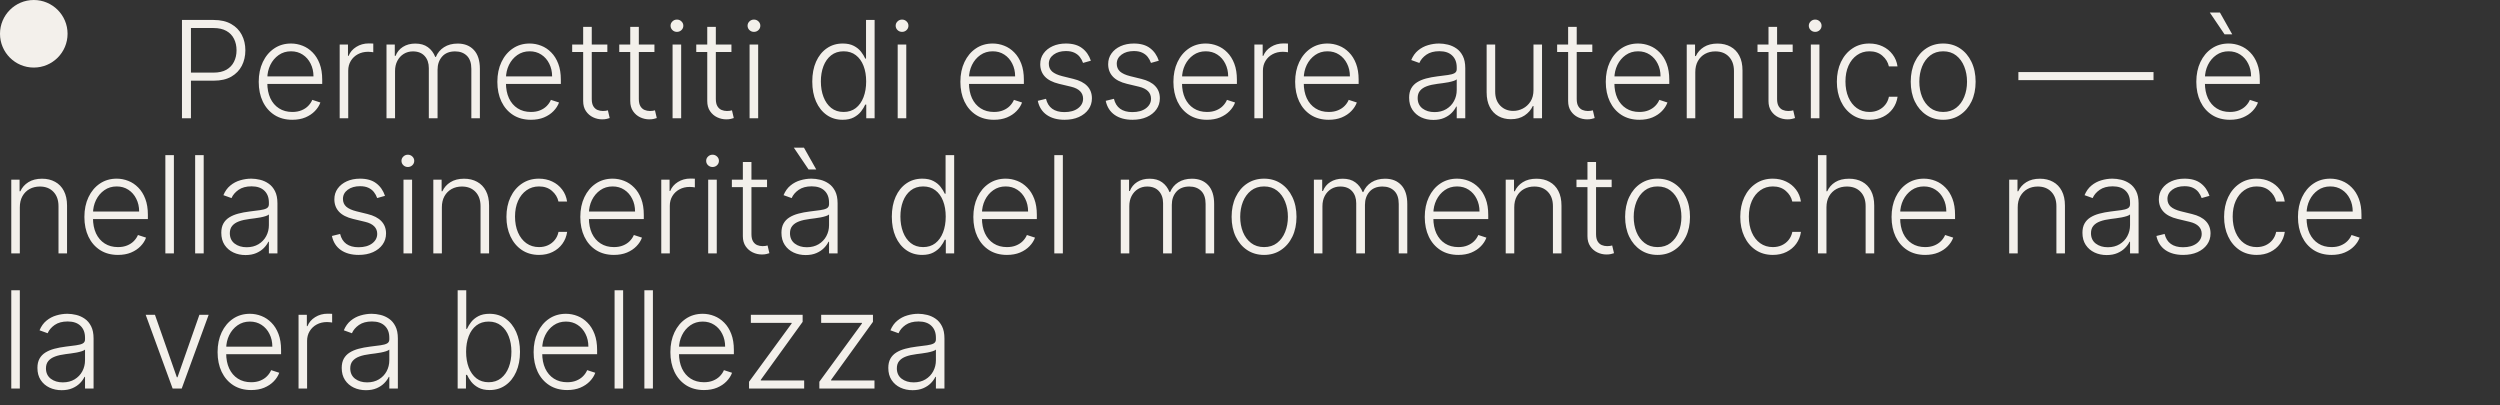 <?xml version="1.0" encoding="UTF-8"?> <svg xmlns="http://www.w3.org/2000/svg" width="296" height="48" viewBox="0 0 296 48" fill="none"><rect x="0" y="0" width="296" height="48" fill="#333333" stroke="none"/><path d="M21.546 14V2.364H25.301C26.127 2.364 26.816 2.523 27.369 2.841C27.926 3.155 28.345 3.583 28.625 4.125C28.909 4.667 29.051 5.277 29.051 5.955C29.051 6.633 28.911 7.244 28.631 7.79C28.35 8.331 27.934 8.761 27.381 9.08C26.828 9.394 26.14 9.551 25.318 9.551H22.364V8.597H25.29C25.9 8.597 26.405 8.483 26.807 8.256C27.208 8.025 27.508 7.71 27.704 7.312C27.905 6.915 28.006 6.462 28.006 5.955C28.006 5.447 27.905 4.994 27.704 4.597C27.508 4.199 27.206 3.886 26.801 3.659C26.4 3.432 25.89 3.318 25.273 3.318H22.608V14H21.546ZM34.61 14.182C33.795 14.182 33.091 13.992 32.496 13.614C31.902 13.231 31.441 12.703 31.116 12.028C30.794 11.35 30.633 10.57 30.633 9.688C30.633 8.809 30.794 8.028 31.116 7.347C31.441 6.661 31.89 6.125 32.462 5.739C33.038 5.348 33.703 5.153 34.456 5.153C34.93 5.153 35.386 5.241 35.826 5.415C36.265 5.585 36.659 5.848 37.008 6.205C37.36 6.557 37.638 7.002 37.843 7.54C38.047 8.074 38.15 8.706 38.15 9.438V9.938H31.331V9.045H37.116C37.116 8.485 37.002 7.981 36.775 7.534C36.551 7.083 36.239 6.727 35.837 6.466C35.439 6.205 34.979 6.074 34.456 6.074C33.903 6.074 33.417 6.222 32.996 6.517C32.576 6.812 32.246 7.203 32.008 7.688C31.773 8.172 31.653 8.703 31.65 9.278V9.812C31.65 10.506 31.769 11.112 32.008 11.631C32.25 12.146 32.593 12.546 33.036 12.829C33.479 13.114 34.004 13.256 34.61 13.256C35.023 13.256 35.385 13.191 35.695 13.062C36.01 12.934 36.273 12.761 36.485 12.546C36.701 12.326 36.864 12.085 36.974 11.824L37.934 12.136C37.801 12.504 37.583 12.843 37.28 13.153C36.981 13.464 36.606 13.714 36.155 13.903C35.708 14.089 35.193 14.182 34.61 14.182ZM40.218 14V5.273H41.201V6.614H41.275C41.449 6.174 41.752 5.82 42.184 5.551C42.62 5.278 43.112 5.142 43.661 5.142C43.745 5.142 43.838 5.144 43.94 5.148C44.042 5.152 44.127 5.155 44.196 5.159V6.188C44.15 6.18 44.071 6.169 43.957 6.153C43.843 6.138 43.72 6.131 43.588 6.131C43.133 6.131 42.728 6.227 42.372 6.42C42.02 6.61 41.741 6.873 41.536 7.21C41.332 7.547 41.23 7.932 41.23 8.364V14H40.218ZM45.761 14V5.273H46.744V6.614H46.835C47.01 6.163 47.299 5.809 47.705 5.551C48.114 5.29 48.604 5.159 49.176 5.159C49.779 5.159 50.273 5.301 50.659 5.585C51.049 5.866 51.341 6.252 51.534 6.744H51.608C51.805 6.259 52.125 5.875 52.568 5.591C53.015 5.303 53.557 5.159 54.193 5.159C55.004 5.159 55.644 5.415 56.114 5.926C56.583 6.434 56.818 7.176 56.818 8.153V14H55.807V8.153C55.807 7.464 55.631 6.947 55.279 6.602C54.926 6.258 54.462 6.085 53.886 6.085C53.22 6.085 52.707 6.29 52.347 6.699C51.987 7.108 51.807 7.627 51.807 8.256V14H50.773V8.062C50.773 7.472 50.608 6.994 50.279 6.631C49.949 6.267 49.485 6.085 48.886 6.085C48.485 6.085 48.123 6.184 47.801 6.381C47.483 6.578 47.231 6.852 47.046 7.205C46.864 7.553 46.773 7.955 46.773 8.409V14H45.761ZM62.864 14.182C62.05 14.182 61.345 13.992 60.751 13.614C60.156 13.231 59.696 12.703 59.37 12.028C59.048 11.35 58.887 10.57 58.887 9.688C58.887 8.809 59.048 8.028 59.37 7.347C59.696 6.661 60.145 6.125 60.717 5.739C61.292 5.348 61.957 5.153 62.711 5.153C63.184 5.153 63.641 5.241 64.08 5.415C64.52 5.585 64.913 5.848 65.262 6.205C65.614 6.557 65.893 7.002 66.097 7.54C66.302 8.074 66.404 8.706 66.404 9.438V9.938H59.586V9.045H65.37C65.37 8.485 65.256 7.981 65.029 7.534C64.806 7.083 64.493 6.727 64.091 6.466C63.694 6.205 63.234 6.074 62.711 6.074C62.158 6.074 61.671 6.222 61.251 6.517C60.83 6.812 60.501 7.203 60.262 7.688C60.027 8.172 59.908 8.703 59.904 9.278V9.812C59.904 10.506 60.023 11.112 60.262 11.631C60.504 12.146 60.847 12.546 61.29 12.829C61.734 13.114 62.258 13.256 62.864 13.256C63.277 13.256 63.639 13.191 63.95 13.062C64.264 12.934 64.527 12.761 64.739 12.546C64.955 12.326 65.118 12.085 65.228 11.824L66.188 12.136C66.055 12.504 65.838 12.843 65.535 13.153C65.236 13.464 64.861 13.714 64.41 13.903C63.963 14.089 63.448 14.182 62.864 14.182ZM71.91 5.273V6.153H67.746V5.273H71.91ZM69.047 3.182H70.064V11.722C70.064 12.085 70.126 12.371 70.251 12.579C70.376 12.784 70.539 12.93 70.74 13.017C70.941 13.1 71.154 13.142 71.382 13.142C71.514 13.142 71.628 13.134 71.723 13.119C71.817 13.1 71.901 13.081 71.973 13.062L72.189 13.977C72.09 14.015 71.969 14.049 71.825 14.079C71.681 14.114 71.503 14.131 71.291 14.131C70.92 14.131 70.562 14.049 70.217 13.886C69.876 13.723 69.596 13.481 69.376 13.159C69.156 12.837 69.047 12.438 69.047 11.96V3.182ZM77.485 5.273V6.153H73.32V5.273H77.485ZM74.621 3.182H75.638V11.722C75.638 12.085 75.701 12.371 75.826 12.579C75.951 12.784 76.113 12.93 76.314 13.017C76.515 13.1 76.729 13.142 76.956 13.142C77.089 13.142 77.202 13.134 77.297 13.119C77.392 13.1 77.475 13.081 77.547 13.062L77.763 13.977C77.665 14.015 77.543 14.049 77.399 14.079C77.255 14.114 77.077 14.131 76.865 14.131C76.494 14.131 76.136 14.049 75.791 13.886C75.451 13.723 75.17 13.481 74.951 13.159C74.731 12.837 74.621 12.438 74.621 11.96V3.182ZM79.633 14V5.273H80.65V14H79.633ZM80.15 3.773C79.942 3.773 79.763 3.703 79.616 3.562C79.468 3.419 79.394 3.246 79.394 3.045C79.394 2.845 79.468 2.674 79.616 2.534C79.763 2.39 79.942 2.318 80.15 2.318C80.358 2.318 80.536 2.39 80.684 2.534C80.832 2.674 80.906 2.845 80.906 3.045C80.906 3.246 80.832 3.419 80.684 3.562C80.536 3.703 80.358 3.773 80.15 3.773ZM86.602 5.273V6.153H82.437V5.273H86.602ZM83.739 3.182H84.755V11.722C84.755 12.085 84.818 12.371 84.943 12.579C85.068 12.784 85.231 12.93 85.432 13.017C85.632 13.1 85.846 13.142 86.074 13.142C86.206 13.142 86.32 13.134 86.415 13.119C86.509 13.1 86.593 13.081 86.665 13.062L86.88 13.977C86.782 14.015 86.661 14.049 86.517 14.079C86.373 14.114 86.195 14.131 85.983 14.131C85.612 14.131 85.254 14.049 84.909 13.886C84.568 13.723 84.288 13.481 84.068 13.159C83.848 12.837 83.739 12.438 83.739 11.96V3.182ZM88.75 14V5.273H89.767V14H88.75ZM89.267 3.773C89.059 3.773 88.881 3.703 88.733 3.562C88.586 3.419 88.512 3.246 88.512 3.045C88.512 2.845 88.586 2.674 88.733 2.534C88.881 2.39 89.059 2.318 89.267 2.318C89.476 2.318 89.654 2.39 89.802 2.534C89.949 2.674 90.023 2.845 90.023 3.045C90.023 3.246 89.949 3.419 89.802 3.562C89.654 3.703 89.476 3.773 89.267 3.773ZM99.764 14.182C99.048 14.182 98.421 13.992 97.883 13.614C97.346 13.235 96.925 12.706 96.622 12.028C96.323 11.35 96.173 10.561 96.173 9.659C96.173 8.761 96.323 7.975 96.622 7.301C96.925 6.623 97.347 6.097 97.889 5.722C98.431 5.343 99.061 5.153 99.781 5.153C100.311 5.153 100.753 5.248 101.105 5.438C101.457 5.623 101.74 5.854 101.952 6.131C102.164 6.407 102.329 6.676 102.446 6.938H102.537V2.364H103.554V14H102.565V12.381H102.446C102.329 12.646 102.162 12.919 101.946 13.199C101.73 13.475 101.444 13.708 101.088 13.898C100.736 14.087 100.294 14.182 99.764 14.182ZM99.883 13.256C100.448 13.256 100.929 13.102 101.327 12.796C101.724 12.485 102.027 12.059 102.236 11.517C102.448 10.972 102.554 10.347 102.554 9.642C102.554 8.945 102.45 8.33 102.241 7.795C102.033 7.258 101.73 6.837 101.332 6.534C100.935 6.227 100.452 6.074 99.883 6.074C99.3 6.074 98.808 6.233 98.406 6.551C98.008 6.866 97.705 7.292 97.497 7.83C97.293 8.367 97.19 8.972 97.19 9.642C97.19 10.32 97.294 10.932 97.503 11.477C97.711 12.023 98.014 12.456 98.412 12.778C98.813 13.097 99.304 13.256 99.883 13.256ZM106.286 14V5.273H107.303V14H106.286ZM106.803 3.773C106.595 3.773 106.417 3.703 106.269 3.562C106.121 3.419 106.047 3.246 106.047 3.045C106.047 2.845 106.121 2.674 106.269 2.534C106.417 2.39 106.595 2.318 106.803 2.318C107.011 2.318 107.189 2.39 107.337 2.534C107.485 2.674 107.559 2.845 107.559 3.045C107.559 3.246 107.485 3.419 107.337 3.562C107.189 3.703 107.011 3.773 106.803 3.773ZM117.686 14.182C116.872 14.182 116.167 13.992 115.573 13.614C114.978 13.231 114.518 12.703 114.192 12.028C113.87 11.35 113.709 10.57 113.709 9.688C113.709 8.809 113.87 8.028 114.192 7.347C114.518 6.661 114.966 6.125 115.538 5.739C116.114 5.348 116.779 5.153 117.533 5.153C118.006 5.153 118.463 5.241 118.902 5.415C119.341 5.585 119.735 5.848 120.084 6.205C120.436 6.557 120.715 7.002 120.919 7.54C121.124 8.074 121.226 8.706 121.226 9.438V9.938H114.408V9.045H120.192C120.192 8.485 120.078 7.981 119.851 7.534C119.627 7.083 119.315 6.727 118.913 6.466C118.516 6.205 118.055 6.074 117.533 6.074C116.98 6.074 116.493 6.222 116.073 6.517C115.652 6.812 115.323 7.203 115.084 7.688C114.849 8.172 114.73 8.703 114.726 9.278V9.812C114.726 10.506 114.845 11.112 115.084 11.631C115.326 12.146 115.669 12.546 116.112 12.829C116.555 13.114 117.08 13.256 117.686 13.256C118.099 13.256 118.461 13.191 118.771 13.062C119.086 12.934 119.349 12.761 119.561 12.546C119.777 12.326 119.94 12.085 120.05 11.824L121.01 12.136C120.877 12.504 120.66 12.843 120.357 13.153C120.057 13.464 119.682 13.714 119.232 13.903C118.785 14.089 118.269 14.182 117.686 14.182ZM129.158 7.188L128.232 7.449C128.141 7.188 128.012 6.951 127.846 6.739C127.679 6.527 127.461 6.358 127.192 6.233C126.927 6.108 126.598 6.045 126.204 6.045C125.613 6.045 125.128 6.186 124.749 6.466C124.37 6.746 124.181 7.108 124.181 7.551C124.181 7.926 124.31 8.231 124.567 8.466C124.829 8.697 125.23 8.881 125.772 9.017L127.09 9.341C127.821 9.519 128.368 9.801 128.732 10.188C129.1 10.574 129.283 11.059 129.283 11.642C129.283 12.134 129.147 12.572 128.874 12.954C128.601 13.337 128.221 13.638 127.732 13.858C127.247 14.074 126.685 14.182 126.045 14.182C125.192 14.182 124.49 13.991 123.937 13.608C123.384 13.222 123.029 12.665 122.874 11.938L123.846 11.699C123.971 12.218 124.215 12.61 124.579 12.875C124.946 13.14 125.429 13.273 126.028 13.273C126.698 13.273 127.234 13.123 127.636 12.824C128.037 12.521 128.238 12.142 128.238 11.688C128.238 11.335 128.12 11.04 127.886 10.801C127.651 10.559 127.295 10.381 126.817 10.267L125.391 9.926C124.634 9.744 124.073 9.456 123.709 9.062C123.346 8.669 123.164 8.18 123.164 7.597C123.164 7.116 123.295 6.693 123.556 6.33C123.817 5.962 124.177 5.674 124.636 5.466C125.094 5.258 125.617 5.153 126.204 5.153C127.003 5.153 127.641 5.335 128.118 5.699C128.6 6.059 128.946 6.555 129.158 7.188ZM137.201 7.188L136.275 7.449C136.184 7.188 136.056 6.951 135.889 6.739C135.722 6.527 135.504 6.358 135.235 6.233C134.97 6.108 134.641 6.045 134.247 6.045C133.656 6.045 133.171 6.186 132.792 6.466C132.413 6.746 132.224 7.108 132.224 7.551C132.224 7.926 132.353 8.231 132.61 8.466C132.872 8.697 133.273 8.881 133.815 9.017L135.133 9.341C135.864 9.519 136.412 9.801 136.775 10.188C137.143 10.574 137.326 11.059 137.326 11.642C137.326 12.134 137.19 12.572 136.917 12.954C136.645 13.337 136.264 13.638 135.775 13.858C135.29 14.074 134.728 14.182 134.088 14.182C133.235 14.182 132.533 13.991 131.98 13.608C131.427 13.222 131.073 12.665 130.917 11.938L131.889 11.699C132.014 12.218 132.258 12.61 132.622 12.875C132.989 13.14 133.472 13.273 134.071 13.273C134.741 13.273 135.277 13.123 135.679 12.824C136.08 12.521 136.281 12.142 136.281 11.688C136.281 11.335 136.163 11.04 135.929 10.801C135.694 10.559 135.338 10.381 134.86 10.267L133.434 9.926C132.677 9.744 132.116 9.456 131.753 9.062C131.389 8.669 131.207 8.18 131.207 7.597C131.207 7.116 131.338 6.693 131.599 6.33C131.86 5.962 132.22 5.674 132.679 5.466C133.137 5.258 133.66 5.153 134.247 5.153C135.046 5.153 135.684 5.335 136.162 5.699C136.643 6.059 136.989 6.555 137.201 7.188ZM142.909 14.182C142.095 14.182 141.39 13.992 140.796 13.614C140.201 13.231 139.741 12.703 139.415 12.028C139.093 11.35 138.932 10.57 138.932 9.688C138.932 8.809 139.093 8.028 139.415 7.347C139.741 6.661 140.19 6.125 140.762 5.739C141.337 5.348 142.002 5.153 142.756 5.153C143.229 5.153 143.686 5.241 144.125 5.415C144.565 5.585 144.959 5.848 145.307 6.205C145.659 6.557 145.938 7.002 146.142 7.54C146.347 8.074 146.449 8.706 146.449 9.438V9.938H139.631V9.045H145.415C145.415 8.485 145.301 7.981 145.074 7.534C144.851 7.083 144.538 6.727 144.137 6.466C143.739 6.205 143.279 6.074 142.756 6.074C142.203 6.074 141.716 6.222 141.296 6.517C140.875 6.812 140.546 7.203 140.307 7.688C140.072 8.172 139.953 8.703 139.949 9.278V9.812C139.949 10.506 140.068 11.112 140.307 11.631C140.549 12.146 140.892 12.546 141.335 12.829C141.779 13.114 142.303 13.256 142.909 13.256C143.322 13.256 143.684 13.191 143.994 13.062C144.309 12.934 144.572 12.761 144.784 12.546C145 12.326 145.163 12.085 145.273 11.824L146.233 12.136C146.101 12.504 145.883 12.843 145.58 13.153C145.28 13.464 144.905 13.714 144.455 13.903C144.008 14.089 143.493 14.182 142.909 14.182ZM148.518 14V5.273H149.501V6.614H149.575C149.749 6.174 150.052 5.82 150.484 5.551C150.919 5.278 151.412 5.142 151.961 5.142C152.044 5.142 152.137 5.144 152.239 5.148C152.342 5.152 152.427 5.155 152.495 5.159V6.188C152.45 6.18 152.37 6.169 152.256 6.153C152.143 6.138 152.02 6.131 151.887 6.131C151.432 6.131 151.027 6.227 150.671 6.42C150.319 6.61 150.04 6.873 149.836 7.21C149.631 7.547 149.529 7.932 149.529 8.364V14H148.518ZM157.324 14.182C156.509 14.182 155.805 13.992 155.21 13.614C154.615 13.231 154.155 12.703 153.829 12.028C153.507 11.35 153.346 10.57 153.346 9.688C153.346 8.809 153.507 8.028 153.829 7.347C154.155 6.661 154.604 6.125 155.176 5.739C155.752 5.348 156.416 5.153 157.17 5.153C157.644 5.153 158.1 5.241 158.54 5.415C158.979 5.585 159.373 5.848 159.721 6.205C160.074 6.557 160.352 7.002 160.557 7.54C160.761 8.074 160.863 8.706 160.863 9.438V9.938H154.045V9.045H159.829C159.829 8.485 159.716 7.981 159.488 7.534C159.265 7.083 158.952 6.727 158.551 6.466C158.153 6.205 157.693 6.074 157.17 6.074C156.617 6.074 156.13 6.222 155.71 6.517C155.29 6.812 154.96 7.203 154.721 7.688C154.487 8.172 154.367 8.703 154.363 9.278V9.812C154.363 10.506 154.483 11.112 154.721 11.631C154.964 12.146 155.307 12.546 155.75 12.829C156.193 13.114 156.718 13.256 157.324 13.256C157.737 13.256 158.098 13.191 158.409 13.062C158.723 12.934 158.987 12.761 159.199 12.546C159.415 12.326 159.577 12.085 159.687 11.824L160.648 12.136C160.515 12.504 160.297 12.843 159.994 13.153C159.695 13.464 159.32 13.714 158.869 13.903C158.422 14.089 157.907 14.182 157.324 14.182ZM169.71 14.199C169.183 14.199 168.702 14.097 168.266 13.892C167.831 13.684 167.484 13.384 167.227 12.994C166.969 12.6 166.84 12.123 166.84 11.562C166.84 11.131 166.922 10.767 167.085 10.472C167.247 10.176 167.479 9.934 167.778 9.744C168.077 9.555 168.431 9.405 168.84 9.295C169.249 9.186 169.7 9.1 170.193 9.04C170.681 8.979 171.094 8.926 171.431 8.881C171.772 8.835 172.032 8.763 172.21 8.665C172.388 8.566 172.477 8.407 172.477 8.188V7.983C172.477 7.388 172.299 6.92 171.943 6.58C171.59 6.235 171.083 6.062 170.42 6.062C169.791 6.062 169.278 6.201 168.88 6.477C168.486 6.754 168.21 7.08 168.051 7.455L167.09 7.108C167.287 6.631 167.56 6.25 167.908 5.966C168.257 5.678 168.647 5.472 169.079 5.347C169.511 5.218 169.948 5.153 170.391 5.153C170.725 5.153 171.071 5.197 171.431 5.284C171.795 5.371 172.132 5.523 172.443 5.739C172.753 5.951 173.005 6.248 173.198 6.631C173.391 7.009 173.488 7.491 173.488 8.074V14H172.477V12.619H172.414C172.293 12.877 172.113 13.127 171.874 13.369C171.636 13.612 171.336 13.811 170.977 13.966C170.617 14.121 170.194 14.199 169.71 14.199ZM169.846 13.273C170.384 13.273 170.85 13.153 171.244 12.915C171.638 12.676 171.941 12.36 172.153 11.966C172.369 11.568 172.477 11.131 172.477 10.653V9.392C172.401 9.464 172.274 9.528 172.096 9.585C171.922 9.642 171.719 9.693 171.488 9.739C171.261 9.78 171.033 9.816 170.806 9.847C170.579 9.877 170.374 9.903 170.193 9.926C169.7 9.987 169.28 10.081 168.931 10.21C168.583 10.339 168.316 10.517 168.13 10.744C167.944 10.968 167.852 11.256 167.852 11.608C167.852 12.138 168.041 12.549 168.42 12.841C168.799 13.129 169.274 13.273 169.846 13.273ZM181.564 10.665V5.273H182.575V14H181.564V12.551H181.484C181.28 12.998 180.956 13.371 180.513 13.671C180.069 13.966 179.528 14.114 178.888 14.114C178.331 14.114 177.837 13.992 177.405 13.75C176.973 13.504 176.634 13.144 176.388 12.671C176.141 12.197 176.018 11.616 176.018 10.926V5.273H177.03V10.864C177.03 11.546 177.23 12.095 177.632 12.511C178.033 12.924 178.549 13.131 179.177 13.131C179.571 13.131 179.95 13.036 180.314 12.847C180.677 12.657 180.977 12.381 181.212 12.017C181.446 11.65 181.564 11.199 181.564 10.665ZM188.53 5.273V6.153H184.365V5.273H188.53ZM185.667 3.182H186.684V11.722C186.684 12.085 186.746 12.371 186.871 12.579C186.996 12.784 187.159 12.93 187.36 13.017C187.561 13.1 187.775 13.142 188.002 13.142C188.134 13.142 188.248 13.134 188.343 13.119C188.437 13.1 188.521 13.081 188.593 13.062L188.809 13.977C188.71 14.015 188.589 14.049 188.445 14.079C188.301 14.114 188.123 14.131 187.911 14.131C187.54 14.131 187.182 14.049 186.837 13.886C186.496 13.723 186.216 13.481 185.996 13.159C185.776 12.837 185.667 12.438 185.667 11.96V3.182ZM194.102 14.182C193.287 14.182 192.583 13.992 191.988 13.614C191.393 13.231 190.933 12.703 190.607 12.028C190.285 11.35 190.124 10.57 190.124 9.688C190.124 8.809 190.285 8.028 190.607 7.347C190.933 6.661 191.382 6.125 191.954 5.739C192.53 5.348 193.195 5.153 193.948 5.153C194.422 5.153 194.878 5.241 195.318 5.415C195.757 5.585 196.151 5.848 196.499 6.205C196.852 6.557 197.13 7.002 197.335 7.54C197.539 8.074 197.642 8.706 197.642 9.438V9.938H190.823V9.045H196.607C196.607 8.485 196.494 7.981 196.267 7.534C196.043 7.083 195.731 6.727 195.329 6.466C194.931 6.205 194.471 6.074 193.948 6.074C193.395 6.074 192.909 6.222 192.488 6.517C192.068 6.812 191.738 7.203 191.499 7.688C191.265 8.172 191.145 8.703 191.142 9.278V9.812C191.142 10.506 191.261 11.112 191.499 11.631C191.742 12.146 192.085 12.546 192.528 12.829C192.971 13.114 193.496 13.256 194.102 13.256C194.515 13.256 194.876 13.191 195.187 13.062C195.501 12.934 195.765 12.761 195.977 12.546C196.193 12.326 196.356 12.085 196.465 11.824L197.426 12.136C197.293 12.504 197.075 12.843 196.772 13.153C196.473 13.464 196.098 13.714 195.647 13.903C195.2 14.089 194.685 14.182 194.102 14.182ZM200.722 8.545V14H199.71V5.273H200.693V6.642H200.784C200.989 6.195 201.307 5.837 201.739 5.568C202.174 5.295 202.712 5.159 203.352 5.159C203.939 5.159 204.455 5.282 204.898 5.528C205.345 5.771 205.691 6.129 205.938 6.602C206.188 7.076 206.312 7.657 206.312 8.347V14H205.301V8.409C205.301 7.693 205.1 7.127 204.699 6.71C204.301 6.294 203.767 6.085 203.097 6.085C202.638 6.085 202.231 6.184 201.875 6.381C201.519 6.578 201.237 6.862 201.028 7.233C200.824 7.6 200.722 8.038 200.722 8.545ZM212.253 5.273V6.153H208.089V5.273H212.253ZM209.39 3.182H210.407V11.722C210.407 12.085 210.469 12.371 210.594 12.579C210.719 12.784 210.882 12.93 211.083 13.017C211.284 13.1 211.498 13.142 211.725 13.142C211.858 13.142 211.971 13.134 212.066 13.119C212.161 13.1 212.244 13.081 212.316 13.062L212.532 13.977C212.433 14.015 212.312 14.049 212.168 14.079C212.024 14.114 211.846 14.131 211.634 14.131C211.263 14.131 210.905 14.049 210.56 13.886C210.219 13.723 209.939 13.481 209.719 13.159C209.5 12.837 209.39 12.438 209.39 11.96V3.182ZM214.402 14V5.273H215.419V14H214.402ZM214.919 3.773C214.71 3.773 214.532 3.703 214.385 3.562C214.237 3.419 214.163 3.246 214.163 3.045C214.163 2.845 214.237 2.674 214.385 2.534C214.532 2.39 214.71 2.318 214.919 2.318C215.127 2.318 215.305 2.39 215.453 2.534C215.6 2.674 215.674 2.845 215.674 3.045C215.674 3.246 215.6 3.419 215.453 3.562C215.305 3.703 215.127 3.773 214.919 3.773ZM221.342 14.182C220.562 14.182 219.882 13.987 219.303 13.597C218.727 13.206 218.28 12.672 217.962 11.994C217.644 11.316 217.484 10.544 217.484 9.676C217.484 8.801 217.645 8.023 217.967 7.341C218.293 6.659 218.744 6.125 219.32 5.739C219.895 5.348 220.564 5.153 221.325 5.153C221.909 5.153 222.437 5.267 222.911 5.494C223.384 5.718 223.774 6.034 224.081 6.443C224.392 6.848 224.587 7.322 224.666 7.864H223.644C223.538 7.371 223.282 6.951 222.877 6.602C222.475 6.25 221.964 6.074 221.342 6.074C220.786 6.074 220.293 6.225 219.865 6.528C219.437 6.828 219.102 7.246 218.859 7.784C218.621 8.318 218.502 8.938 218.502 9.642C218.502 10.35 218.619 10.977 218.854 11.523C219.089 12.064 219.418 12.489 219.842 12.796C220.27 13.102 220.77 13.256 221.342 13.256C221.729 13.256 222.081 13.184 222.399 13.04C222.721 12.892 222.99 12.684 223.206 12.415C223.426 12.146 223.574 11.826 223.649 11.454H224.672C224.596 11.981 224.409 12.451 224.109 12.864C223.814 13.273 223.43 13.595 222.956 13.829C222.486 14.064 221.949 14.182 221.342 14.182ZM230.072 14.182C229.318 14.182 228.651 13.991 228.072 13.608C227.496 13.225 227.045 12.697 226.719 12.023C226.394 11.345 226.231 10.562 226.231 9.676C226.231 8.782 226.394 7.996 226.719 7.318C227.045 6.636 227.496 6.106 228.072 5.727C228.651 5.345 229.318 5.153 230.072 5.153C230.825 5.153 231.49 5.345 232.066 5.727C232.642 6.11 233.092 6.64 233.418 7.318C233.748 7.996 233.913 8.782 233.913 9.676C233.913 10.562 233.75 11.345 233.424 12.023C233.098 12.697 232.646 13.225 232.066 13.608C231.49 13.991 230.825 14.182 230.072 14.182ZM230.072 13.256C230.678 13.256 231.191 13.093 231.611 12.767C232.032 12.441 232.35 12.008 232.566 11.466C232.786 10.924 232.896 10.328 232.896 9.676C232.896 9.025 232.786 8.426 232.566 7.881C232.35 7.335 232.032 6.898 231.611 6.568C231.191 6.239 230.678 6.074 230.072 6.074C229.469 6.074 228.956 6.239 228.532 6.568C228.111 6.898 227.791 7.335 227.572 7.881C227.356 8.426 227.248 9.025 227.248 9.676C227.248 10.328 227.356 10.924 227.572 11.466C227.791 12.008 228.111 12.441 228.532 12.767C228.952 13.093 229.466 13.256 230.072 13.256ZM254.977 8.534V9.489H238.977V8.534H254.977ZM264.021 14.182C263.207 14.182 262.502 13.992 261.908 13.614C261.313 13.231 260.853 12.703 260.527 12.028C260.205 11.35 260.044 10.57 260.044 9.688C260.044 8.809 260.205 8.028 260.527 7.347C260.853 6.661 261.301 6.125 261.873 5.739C262.449 5.348 263.114 5.153 263.868 5.153C264.341 5.153 264.798 5.241 265.237 5.415C265.676 5.585 266.07 5.848 266.419 6.205C266.771 6.557 267.05 7.002 267.254 7.54C267.459 8.074 267.561 8.706 267.561 9.438V9.938H260.743V9.045H266.527C266.527 8.485 266.413 7.981 266.186 7.534C265.962 7.083 265.65 6.727 265.248 6.466C264.851 6.205 264.39 6.074 263.868 6.074C263.315 6.074 262.828 6.222 262.408 6.517C261.987 6.812 261.658 7.203 261.419 7.688C261.184 8.172 261.065 8.703 261.061 9.278V9.812C261.061 10.506 261.18 11.112 261.419 11.631C261.661 12.146 262.004 12.546 262.447 12.829C262.89 13.114 263.415 13.256 264.021 13.256C264.434 13.256 264.796 13.191 265.106 13.062C265.421 12.934 265.684 12.761 265.896 12.546C266.112 12.326 266.275 12.085 266.385 11.824L267.345 12.136C267.212 12.504 266.995 12.843 266.692 13.153C266.392 13.464 266.017 13.714 265.567 13.903C265.12 14.089 264.604 14.182 264.021 14.182ZM263.385 4.062L261.64 1.483H262.839L264.294 4.062H263.385ZM2.347 24.546V30H1.335V21.273H2.318V22.642H2.409C2.614 22.195 2.932 21.837 3.364 21.568C3.799 21.296 4.337 21.159 4.977 21.159C5.564 21.159 6.08 21.282 6.523 21.528C6.97 21.771 7.316 22.129 7.562 22.602C7.812 23.076 7.938 23.657 7.938 24.347V30H6.926V24.409C6.926 23.693 6.725 23.127 6.324 22.71C5.926 22.294 5.392 22.085 4.722 22.085C4.263 22.085 3.856 22.184 3.5 22.381C3.144 22.578 2.862 22.862 2.653 23.233C2.449 23.6 2.347 24.038 2.347 24.546ZM13.969 30.182C13.155 30.182 12.45 29.992 11.856 29.614C11.261 29.231 10.801 28.703 10.475 28.028C10.153 27.35 9.992 26.57 9.992 25.688C9.992 24.809 10.153 24.028 10.475 23.347C10.801 22.661 11.25 22.125 11.822 21.739C12.397 21.349 13.062 21.153 13.816 21.153C14.289 21.153 14.746 21.241 15.185 21.415C15.625 21.585 16.018 21.849 16.367 22.204C16.719 22.557 16.998 23.002 17.202 23.54C17.407 24.074 17.509 24.706 17.509 25.438V25.938H10.691V25.046H16.475C16.475 24.485 16.361 23.981 16.134 23.534C15.911 23.083 15.598 22.727 15.197 22.466C14.799 22.204 14.339 22.074 13.816 22.074C13.263 22.074 12.776 22.222 12.356 22.517C11.935 22.812 11.606 23.203 11.367 23.688C11.132 24.172 11.013 24.703 11.009 25.278V25.812C11.009 26.506 11.128 27.112 11.367 27.631C11.609 28.146 11.952 28.546 12.395 28.829C12.839 29.114 13.363 29.256 13.969 29.256C14.382 29.256 14.744 29.191 15.055 29.062C15.369 28.934 15.632 28.761 15.844 28.546C16.06 28.326 16.223 28.085 16.333 27.824L17.293 28.136C17.16 28.504 16.943 28.843 16.64 29.153C16.34 29.464 15.966 29.714 15.515 29.903C15.068 30.089 14.553 30.182 13.969 30.182ZM20.589 18.364V30H19.578V18.364H20.589ZM24.117 18.364V30H23.105V18.364H24.117ZM29.07 30.199C28.544 30.199 28.063 30.097 27.627 29.892C27.191 29.684 26.845 29.384 26.587 28.994C26.33 28.6 26.201 28.123 26.201 27.562C26.201 27.131 26.282 26.767 26.445 26.472C26.608 26.176 26.839 25.934 27.138 25.744C27.438 25.555 27.792 25.405 28.201 25.296C28.61 25.186 29.061 25.1 29.553 25.04C30.042 24.979 30.455 24.926 30.792 24.881C31.133 24.835 31.392 24.763 31.57 24.665C31.748 24.566 31.837 24.407 31.837 24.188V23.983C31.837 23.388 31.659 22.921 31.303 22.579C30.951 22.235 30.443 22.062 29.78 22.062C29.152 22.062 28.638 22.201 28.241 22.477C27.847 22.754 27.57 23.079 27.411 23.454L26.451 23.108C26.648 22.631 26.921 22.25 27.269 21.966C27.618 21.678 28.008 21.472 28.439 21.347C28.871 21.218 29.309 21.153 29.752 21.153C30.085 21.153 30.432 21.197 30.792 21.284C31.155 21.371 31.493 21.523 31.803 21.739C32.114 21.951 32.366 22.248 32.559 22.631C32.752 23.009 32.849 23.491 32.849 24.074V30H31.837V28.619H31.775C31.654 28.877 31.474 29.127 31.235 29.369C30.996 29.612 30.697 29.811 30.337 29.966C29.977 30.121 29.555 30.199 29.07 30.199ZM29.207 29.273C29.744 29.273 30.21 29.153 30.604 28.915C30.998 28.676 31.301 28.36 31.513 27.966C31.729 27.568 31.837 27.131 31.837 26.653V25.392C31.762 25.464 31.635 25.528 31.457 25.585C31.282 25.642 31.08 25.693 30.849 25.739C30.621 25.78 30.394 25.816 30.167 25.847C29.939 25.877 29.735 25.903 29.553 25.926C29.061 25.987 28.64 26.081 28.292 26.21C27.943 26.339 27.676 26.517 27.491 26.744C27.305 26.968 27.212 27.256 27.212 27.608C27.212 28.138 27.402 28.549 27.78 28.841C28.159 29.129 28.635 29.273 29.207 29.273ZM45.583 23.188L44.657 23.449C44.566 23.188 44.437 22.951 44.27 22.739C44.103 22.526 43.886 22.358 43.617 22.233C43.352 22.108 43.022 22.046 42.628 22.046C42.037 22.046 41.552 22.186 41.173 22.466C40.795 22.746 40.605 23.108 40.605 23.551C40.605 23.926 40.734 24.231 40.992 24.466C41.253 24.697 41.655 24.881 42.196 25.017L43.514 25.341C44.245 25.519 44.793 25.801 45.157 26.188C45.524 26.574 45.708 27.059 45.708 27.642C45.708 28.134 45.571 28.572 45.298 28.954C45.026 29.337 44.645 29.638 44.157 29.858C43.672 30.074 43.109 30.182 42.469 30.182C41.617 30.182 40.914 29.991 40.361 29.608C39.808 29.222 39.454 28.665 39.298 27.938L40.27 27.699C40.395 28.218 40.639 28.61 41.003 28.875C41.37 29.14 41.853 29.273 42.452 29.273C43.122 29.273 43.658 29.123 44.06 28.824C44.461 28.521 44.662 28.142 44.662 27.688C44.662 27.335 44.545 27.04 44.31 26.801C44.075 26.559 43.719 26.381 43.242 26.267L41.816 25.926C41.058 25.744 40.497 25.456 40.134 25.062C39.77 24.669 39.588 24.18 39.588 23.597C39.588 23.116 39.719 22.693 39.98 22.329C40.242 21.962 40.602 21.674 41.06 21.466C41.518 21.258 42.041 21.153 42.628 21.153C43.427 21.153 44.066 21.335 44.543 21.699C45.024 22.059 45.37 22.555 45.583 23.188ZM47.773 30V21.273H48.791V30H47.773ZM48.291 19.773C48.082 19.773 47.904 19.703 47.756 19.562C47.609 19.419 47.535 19.246 47.535 19.046C47.535 18.845 47.609 18.674 47.756 18.534C47.904 18.39 48.082 18.318 48.291 18.318C48.499 18.318 48.677 18.39 48.825 18.534C48.972 18.674 49.046 18.845 49.046 19.046C49.046 19.246 48.972 19.419 48.825 19.562C48.677 19.703 48.499 19.773 48.291 19.773ZM52.317 24.546V30H51.305V21.273H52.288V22.642H52.379C52.584 22.195 52.902 21.837 53.334 21.568C53.769 21.296 54.307 21.159 54.947 21.159C55.534 21.159 56.05 21.282 56.493 21.528C56.94 21.771 57.286 22.129 57.532 22.602C57.782 23.076 57.907 23.657 57.907 24.347V30H56.896V24.409C56.896 23.693 56.695 23.127 56.294 22.71C55.896 22.294 55.362 22.085 54.692 22.085C54.233 22.085 53.826 22.184 53.47 22.381C53.114 22.578 52.832 22.862 52.623 23.233C52.419 23.6 52.317 24.038 52.317 24.546ZM63.82 30.182C63.04 30.182 62.36 29.987 61.78 29.597C61.204 29.206 60.757 28.672 60.439 27.994C60.121 27.316 59.962 26.544 59.962 25.676C59.962 24.801 60.123 24.023 60.445 23.341C60.771 22.659 61.221 22.125 61.797 21.739C62.373 21.349 63.041 21.153 63.803 21.153C64.386 21.153 64.915 21.267 65.388 21.494C65.862 21.718 66.252 22.034 66.559 22.443C66.869 22.849 67.064 23.322 67.144 23.864H66.121C66.015 23.371 65.759 22.951 65.354 22.602C64.953 22.25 64.441 22.074 63.82 22.074C63.263 22.074 62.771 22.225 62.343 22.528C61.915 22.828 61.579 23.246 61.337 23.784C61.098 24.318 60.979 24.938 60.979 25.642C60.979 26.35 61.096 26.977 61.331 27.523C61.566 28.064 61.896 28.489 62.32 28.796C62.748 29.102 63.248 29.256 63.82 29.256C64.206 29.256 64.559 29.184 64.877 29.04C65.199 28.892 65.468 28.684 65.684 28.415C65.903 28.146 66.051 27.826 66.127 27.454H67.15C67.074 27.981 66.886 28.451 66.587 28.864C66.291 29.273 65.907 29.595 65.434 29.829C64.964 30.064 64.426 30.182 63.82 30.182ZM72.686 30.182C71.871 30.182 71.167 29.992 70.572 29.614C69.977 29.231 69.517 28.703 69.191 28.028C68.869 27.35 68.708 26.57 68.708 25.688C68.708 24.809 68.869 24.028 69.191 23.347C69.517 22.661 69.966 22.125 70.538 21.739C71.114 21.349 71.778 21.153 72.532 21.153C73.006 21.153 73.462 21.241 73.901 21.415C74.341 21.585 74.735 21.849 75.083 22.204C75.436 22.557 75.714 23.002 75.918 23.54C76.123 24.074 76.225 24.706 76.225 25.438V25.938H69.407V25.046H75.191C75.191 24.485 75.078 23.981 74.85 23.534C74.627 23.083 74.314 22.727 73.913 22.466C73.515 22.204 73.055 22.074 72.532 22.074C71.979 22.074 71.492 22.222 71.072 22.517C70.651 22.812 70.322 23.203 70.083 23.688C69.848 24.172 69.729 24.703 69.725 25.278V25.812C69.725 26.506 69.845 27.112 70.083 27.631C70.326 28.146 70.668 28.546 71.112 28.829C71.555 29.114 72.079 29.256 72.686 29.256C73.098 29.256 73.46 29.191 73.771 29.062C74.085 28.934 74.348 28.761 74.561 28.546C74.776 28.326 74.939 28.085 75.049 27.824L76.009 28.136C75.877 28.504 75.659 28.843 75.356 29.153C75.057 29.464 74.682 29.714 74.231 29.903C73.784 30.089 73.269 30.182 72.686 30.182ZM78.294 30V21.273H79.277V22.614H79.351C79.525 22.174 79.828 21.82 80.26 21.551C80.695 21.278 81.188 21.142 81.737 21.142C81.82 21.142 81.913 21.144 82.016 21.148C82.118 21.151 82.203 21.155 82.271 21.159V22.188C82.226 22.18 82.146 22.169 82.033 22.153C81.919 22.138 81.796 22.131 81.663 22.131C81.209 22.131 80.803 22.227 80.447 22.421C80.095 22.61 79.817 22.873 79.612 23.21C79.408 23.547 79.305 23.932 79.305 24.364V30H78.294ZM83.849 30V21.273H84.865V30H83.849ZM84.365 19.773C84.157 19.773 83.979 19.703 83.831 19.562C83.684 19.419 83.61 19.246 83.61 19.046C83.61 18.845 83.684 18.674 83.831 18.534C83.979 18.39 84.157 18.318 84.365 18.318C84.574 18.318 84.752 18.39 84.9 18.534C85.047 18.674 85.121 18.845 85.121 19.046C85.121 19.246 85.047 19.419 84.9 19.562C84.752 19.703 84.574 19.773 84.365 19.773ZM90.818 21.273V22.153H86.653V21.273H90.818ZM87.954 19.182H88.971V27.722C88.971 28.085 89.034 28.371 89.159 28.579C89.284 28.784 89.447 28.93 89.647 29.017C89.848 29.1 90.062 29.142 90.289 29.142C90.422 29.142 90.535 29.134 90.63 29.119C90.725 29.1 90.808 29.081 90.88 29.062L91.096 29.977C90.998 30.015 90.876 30.049 90.733 30.079C90.589 30.114 90.41 30.131 90.198 30.131C89.827 30.131 89.469 30.049 89.124 29.886C88.784 29.724 88.503 29.481 88.284 29.159C88.064 28.837 87.954 28.438 87.954 27.96V19.182ZM95.392 30.199C94.866 30.199 94.385 30.097 93.949 29.892C93.513 29.684 93.167 29.384 92.909 28.994C92.652 28.6 92.523 28.123 92.523 27.562C92.523 27.131 92.604 26.767 92.767 26.472C92.93 26.176 93.161 25.934 93.46 25.744C93.76 25.555 94.114 25.405 94.523 25.296C94.932 25.186 95.383 25.1 95.875 25.04C96.364 24.979 96.777 24.926 97.114 24.881C97.455 24.835 97.714 24.763 97.892 24.665C98.07 24.566 98.159 24.407 98.159 24.188V23.983C98.159 23.388 97.981 22.921 97.625 22.579C97.273 22.235 96.765 22.062 96.102 22.062C95.474 22.062 94.96 22.201 94.563 22.477C94.169 22.754 93.892 23.079 93.733 23.454L92.773 23.108C92.97 22.631 93.243 22.25 93.591 21.966C93.939 21.678 94.33 21.472 94.761 21.347C95.193 21.218 95.631 21.153 96.074 21.153C96.407 21.153 96.754 21.197 97.114 21.284C97.477 21.371 97.814 21.523 98.125 21.739C98.436 21.951 98.688 22.248 98.881 22.631C99.074 23.009 99.171 23.491 99.171 24.074V30H98.159V28.619H98.097C97.975 28.877 97.796 29.127 97.557 29.369C97.318 29.612 97.019 29.811 96.659 29.966C96.299 30.121 95.877 30.199 95.392 30.199ZM95.528 29.273C96.066 29.273 96.532 29.153 96.926 28.915C97.32 28.676 97.623 28.36 97.835 27.966C98.051 27.568 98.159 27.131 98.159 26.653V25.392C98.083 25.464 97.957 25.528 97.778 25.585C97.604 25.642 97.402 25.693 97.171 25.739C96.943 25.78 96.716 25.816 96.489 25.847C96.261 25.877 96.057 25.903 95.875 25.926C95.383 25.987 94.962 26.081 94.614 26.21C94.265 26.339 93.998 26.517 93.813 26.744C93.627 26.968 93.534 27.256 93.534 27.608C93.534 28.138 93.724 28.549 94.102 28.841C94.481 29.129 94.957 29.273 95.528 29.273ZM95.733 20.062L93.989 17.483H95.188L96.642 20.062H95.733ZM109.183 30.182C108.467 30.182 107.84 29.992 107.302 29.614C106.764 29.235 106.344 28.706 106.041 28.028C105.742 27.35 105.592 26.561 105.592 25.659C105.592 24.761 105.742 23.975 106.041 23.301C106.344 22.623 106.766 22.097 107.308 21.722C107.85 21.343 108.48 21.153 109.2 21.153C109.73 21.153 110.172 21.248 110.524 21.438C110.876 21.623 111.158 21.854 111.37 22.131C111.583 22.407 111.747 22.676 111.865 22.938H111.956V18.364H112.973V30H111.984V28.381H111.865C111.747 28.646 111.581 28.919 111.365 29.199C111.149 29.475 110.863 29.708 110.507 29.898C110.154 30.087 109.713 30.182 109.183 30.182ZM109.302 29.256C109.867 29.256 110.348 29.102 110.745 28.796C111.143 28.485 111.446 28.059 111.654 27.517C111.867 26.972 111.973 26.347 111.973 25.642C111.973 24.945 111.869 24.329 111.66 23.796C111.452 23.258 111.149 22.837 110.751 22.534C110.353 22.227 109.87 22.074 109.302 22.074C108.719 22.074 108.226 22.233 107.825 22.551C107.427 22.866 107.124 23.292 106.916 23.829C106.711 24.367 106.609 24.972 106.609 25.642C106.609 26.32 106.713 26.932 106.922 27.477C107.13 28.023 107.433 28.456 107.831 28.778C108.232 29.097 108.723 29.256 109.302 29.256ZM119.222 30.182C118.407 30.182 117.703 29.992 117.108 29.614C116.513 29.231 116.053 28.703 115.727 28.028C115.405 27.35 115.244 26.57 115.244 25.688C115.244 24.809 115.405 24.028 115.727 23.347C116.053 22.661 116.502 22.125 117.074 21.739C117.65 21.349 118.315 21.153 119.068 21.153C119.542 21.153 119.998 21.241 120.438 21.415C120.877 21.585 121.271 21.849 121.619 22.204C121.972 22.557 122.25 23.002 122.455 23.54C122.659 24.074 122.762 24.706 122.762 25.438V25.938H115.943V25.046H121.727C121.727 24.485 121.614 23.981 121.387 23.534C121.163 23.083 120.851 22.727 120.449 22.466C120.051 22.204 119.591 22.074 119.068 22.074C118.515 22.074 118.029 22.222 117.608 22.517C117.188 22.812 116.858 23.203 116.619 23.688C116.385 24.172 116.265 24.703 116.262 25.278V25.812C116.262 26.506 116.381 27.112 116.619 27.631C116.862 28.146 117.205 28.546 117.648 28.829C118.091 29.114 118.616 29.256 119.222 29.256C119.635 29.256 119.996 29.191 120.307 29.062C120.621 28.934 120.885 28.761 121.097 28.546C121.313 28.326 121.476 28.085 121.585 27.824L122.546 28.136C122.413 28.504 122.195 28.843 121.892 29.153C121.593 29.464 121.218 29.714 120.767 29.903C120.32 30.089 119.805 30.182 119.222 30.182ZM125.842 18.364V30H124.83V18.364H125.842ZM132.698 30V21.273H133.681V22.614H133.772C133.946 22.163 134.236 21.809 134.641 21.551C135.05 21.29 135.541 21.159 136.113 21.159C136.715 21.159 137.209 21.301 137.595 21.585C137.986 21.866 138.277 22.252 138.47 22.744H138.544C138.741 22.259 139.061 21.875 139.505 21.591C139.952 21.303 140.493 21.159 141.13 21.159C141.94 21.159 142.58 21.415 143.05 21.926C143.52 22.434 143.755 23.176 143.755 24.153V30H142.743V24.153C142.743 23.464 142.567 22.947 142.215 22.602C141.863 22.258 141.398 22.085 140.823 22.085C140.156 22.085 139.643 22.29 139.283 22.699C138.923 23.108 138.743 23.627 138.743 24.256V30H137.709V24.062C137.709 23.472 137.544 22.994 137.215 22.631C136.885 22.267 136.421 22.085 135.823 22.085C135.421 22.085 135.059 22.184 134.738 22.381C134.419 22.578 134.167 22.852 133.982 23.204C133.8 23.553 133.709 23.954 133.709 24.409V30H132.698ZM149.664 30.182C148.91 30.182 148.244 29.991 147.664 29.608C147.088 29.225 146.638 28.697 146.312 28.023C145.986 27.345 145.823 26.562 145.823 25.676C145.823 24.782 145.986 23.996 146.312 23.318C146.638 22.636 147.088 22.106 147.664 21.727C148.244 21.345 148.91 21.153 149.664 21.153C150.418 21.153 151.083 21.345 151.658 21.727C152.234 22.11 152.685 22.64 153.011 23.318C153.34 23.996 153.505 24.782 153.505 25.676C153.505 26.562 153.342 27.345 153.016 28.023C152.691 28.697 152.238 29.225 151.658 29.608C151.083 29.991 150.418 30.182 149.664 30.182ZM149.664 29.256C150.27 29.256 150.783 29.093 151.204 28.767C151.624 28.441 151.943 28.008 152.158 27.466C152.378 26.924 152.488 26.328 152.488 25.676C152.488 25.025 152.378 24.426 152.158 23.881C151.943 23.335 151.624 22.898 151.204 22.568C150.783 22.239 150.27 22.074 149.664 22.074C149.062 22.074 148.549 22.239 148.124 22.568C147.704 22.898 147.384 23.335 147.164 23.881C146.948 24.426 146.84 25.025 146.84 25.676C146.84 26.328 146.948 26.924 147.164 27.466C147.384 28.008 147.704 28.441 148.124 28.767C148.545 29.093 149.058 29.256 149.664 29.256ZM155.565 30V21.273H156.548V22.614H156.639C156.813 22.163 157.103 21.809 157.508 21.551C157.917 21.29 158.408 21.159 158.98 21.159C159.582 21.159 160.077 21.301 160.463 21.585C160.853 21.866 161.145 22.252 161.338 22.744H161.412C161.609 22.259 161.929 21.875 162.372 21.591C162.819 21.303 163.361 21.159 163.997 21.159C164.808 21.159 165.448 21.415 165.917 21.926C166.387 22.434 166.622 23.176 166.622 24.153V30H165.611V24.153C165.611 23.464 165.435 22.947 165.082 22.602C164.73 22.258 164.266 22.085 163.69 22.085C163.024 22.085 162.51 22.29 162.15 22.699C161.791 23.108 161.611 23.627 161.611 24.256V30H160.577V24.062C160.577 23.472 160.412 22.994 160.082 22.631C159.753 22.267 159.289 22.085 158.69 22.085C158.289 22.085 157.927 22.184 157.605 22.381C157.287 22.578 157.035 22.852 156.849 23.204C156.667 23.553 156.577 23.954 156.577 24.409V30H155.565ZM172.668 30.182C171.854 30.182 171.149 29.992 170.554 29.614C169.96 29.231 169.499 28.703 169.174 28.028C168.852 27.35 168.691 26.57 168.691 25.688C168.691 24.809 168.852 24.028 169.174 23.347C169.499 22.661 169.948 22.125 170.52 21.739C171.096 21.349 171.761 21.153 172.515 21.153C172.988 21.153 173.445 21.241 173.884 21.415C174.323 21.585 174.717 21.849 175.066 22.204C175.418 22.557 175.696 23.002 175.901 23.54C176.106 24.074 176.208 24.706 176.208 25.438V25.938H169.39V25.046H175.174C175.174 24.485 175.06 23.981 174.833 23.534C174.609 23.083 174.297 22.727 173.895 22.466C173.498 22.204 173.037 22.074 172.515 22.074C171.962 22.074 171.475 22.222 171.054 22.517C170.634 22.812 170.304 23.203 170.066 23.688C169.831 24.172 169.712 24.703 169.708 25.278V25.812C169.708 26.506 169.827 27.112 170.066 27.631C170.308 28.146 170.651 28.546 171.094 28.829C171.537 29.114 172.062 29.256 172.668 29.256C173.081 29.256 173.443 29.191 173.753 29.062C174.068 28.934 174.331 28.761 174.543 28.546C174.759 28.326 174.922 28.085 175.032 27.824L175.992 28.136C175.859 28.504 175.642 28.843 175.338 29.153C175.039 29.464 174.664 29.714 174.213 29.903C173.767 30.089 173.251 30.182 172.668 30.182ZM179.288 24.546V30H178.276V21.273H179.259V22.642H179.35C179.555 22.195 179.873 21.837 180.305 21.568C180.74 21.296 181.278 21.159 181.919 21.159C182.506 21.159 183.021 21.282 183.464 21.528C183.911 21.771 184.258 22.129 184.504 22.602C184.754 23.076 184.879 23.657 184.879 24.347V30H183.867V24.409C183.867 23.693 183.667 23.127 183.265 22.71C182.867 22.294 182.333 22.085 181.663 22.085C181.205 22.085 180.797 22.184 180.441 22.381C180.085 22.578 179.803 22.862 179.595 23.233C179.39 23.6 179.288 24.038 179.288 24.546ZM190.82 21.273V22.153H186.655V21.273H190.82ZM187.956 19.182H188.973V27.722C188.973 28.085 189.036 28.371 189.161 28.579C189.286 28.784 189.448 28.93 189.649 29.017C189.85 29.1 190.064 29.142 190.291 29.142C190.424 29.142 190.537 29.134 190.632 29.119C190.727 29.1 190.81 29.081 190.882 29.062L191.098 29.977C191 30.015 190.878 30.049 190.734 30.079C190.59 30.114 190.412 30.131 190.2 30.131C189.829 30.131 189.471 30.049 189.126 29.886C188.786 29.724 188.505 29.481 188.286 29.159C188.066 28.837 187.956 28.438 187.956 27.96V19.182ZM196.255 30.182C195.501 30.182 194.834 29.991 194.255 29.608C193.679 29.225 193.228 28.697 192.902 28.023C192.577 27.345 192.414 26.562 192.414 25.676C192.414 24.782 192.577 23.996 192.902 23.318C193.228 22.636 193.679 22.106 194.255 21.727C194.834 21.345 195.501 21.153 196.255 21.153C197.009 21.153 197.673 21.345 198.249 21.727C198.825 22.11 199.276 22.64 199.601 23.318C199.931 23.996 200.096 24.782 200.096 25.676C200.096 26.562 199.933 27.345 199.607 28.023C199.281 28.697 198.829 29.225 198.249 29.608C197.673 29.991 197.009 30.182 196.255 30.182ZM196.255 29.256C196.861 29.256 197.374 29.093 197.795 28.767C198.215 28.441 198.533 28.008 198.749 27.466C198.969 26.924 199.079 26.328 199.079 25.676C199.079 25.025 198.969 24.426 198.749 23.881C198.533 23.335 198.215 22.898 197.795 22.568C197.374 22.239 196.861 22.074 196.255 22.074C195.652 22.074 195.139 22.239 194.715 22.568C194.295 22.898 193.974 23.335 193.755 23.881C193.539 24.426 193.431 25.025 193.431 25.676C193.431 26.328 193.539 26.924 193.755 27.466C193.974 28.008 194.295 28.441 194.715 28.767C195.135 29.093 195.649 29.256 196.255 29.256ZM209.905 30.182C209.125 30.182 208.445 29.987 207.865 29.597C207.289 29.206 206.842 28.672 206.524 27.994C206.206 27.316 206.047 26.544 206.047 25.676C206.047 24.801 206.208 24.023 206.53 23.341C206.856 22.659 207.306 22.125 207.882 21.739C208.458 21.349 209.127 21.153 209.888 21.153C210.471 21.153 211 21.267 211.473 21.494C211.947 21.718 212.337 22.034 212.644 22.443C212.954 22.849 213.149 23.322 213.229 23.864H212.206C212.1 23.371 211.844 22.951 211.439 22.602C211.038 22.25 210.526 22.074 209.905 22.074C209.348 22.074 208.856 22.225 208.428 22.528C208 22.828 207.664 23.246 207.422 23.784C207.183 24.318 207.064 24.938 207.064 25.642C207.064 26.35 207.181 26.977 207.416 27.523C207.651 28.064 207.981 28.489 208.405 28.796C208.833 29.102 209.333 29.256 209.905 29.256C210.291 29.256 210.644 29.184 210.962 29.04C211.284 28.892 211.553 28.684 211.769 28.415C211.988 28.146 212.136 27.826 212.212 27.454H213.234C213.159 27.981 212.971 28.451 212.672 28.864C212.377 29.273 211.992 29.595 211.519 29.829C211.049 30.064 210.511 30.182 209.905 30.182ZM216.253 24.546V30H215.242V18.364H216.253V22.642H216.344C216.549 22.191 216.865 21.831 217.293 21.562C217.725 21.294 218.271 21.159 218.93 21.159C219.521 21.159 220.039 21.28 220.486 21.523C220.933 21.765 221.282 22.123 221.532 22.597C221.782 23.07 221.907 23.653 221.907 24.347V30H220.89V24.409C220.89 23.689 220.689 23.123 220.288 22.71C219.89 22.294 219.352 22.085 218.674 22.085C218.208 22.085 217.793 22.184 217.43 22.381C217.066 22.578 216.778 22.862 216.566 23.233C216.358 23.6 216.253 24.038 216.253 24.546ZM227.939 30.182C227.124 30.182 226.42 29.992 225.825 29.614C225.23 29.231 224.77 28.703 224.444 28.028C224.122 27.35 223.961 26.57 223.961 25.688C223.961 24.809 224.122 24.028 224.444 23.347C224.77 22.661 225.219 22.125 225.791 21.739C226.367 21.349 227.031 21.153 227.785 21.153C228.259 21.153 228.715 21.241 229.155 21.415C229.594 21.585 229.988 21.849 230.336 22.204C230.689 22.557 230.967 23.002 231.172 23.54C231.376 24.074 231.478 24.706 231.478 25.438V25.938H224.66V25.046H230.444C230.444 24.485 230.331 23.981 230.103 23.534C229.88 23.083 229.567 22.727 229.166 22.466C228.768 22.204 228.308 22.074 227.785 22.074C227.232 22.074 226.745 22.222 226.325 22.517C225.905 22.812 225.575 23.203 225.336 23.688C225.102 24.172 224.982 24.703 224.978 25.278V25.812C224.978 26.506 225.098 27.112 225.336 27.631C225.579 28.146 225.922 28.546 226.365 28.829C226.808 29.114 227.333 29.256 227.939 29.256C228.352 29.256 228.713 29.191 229.024 29.062C229.338 28.934 229.602 28.761 229.814 28.546C230.03 28.326 230.192 28.085 230.302 27.824L231.262 28.136C231.13 28.504 230.912 28.843 230.609 29.153C230.31 29.464 229.935 29.714 229.484 29.903C229.037 30.089 228.522 30.182 227.939 30.182ZM238.898 24.546V30H237.887V21.273H238.87V22.642H238.961C239.166 22.195 239.484 21.837 239.916 21.568C240.351 21.296 240.889 21.159 241.529 21.159C242.116 21.159 242.631 21.282 243.075 21.528C243.522 21.771 243.868 22.129 244.114 22.602C244.364 23.076 244.489 23.657 244.489 24.347V30H243.478V24.409C243.478 23.693 243.277 23.127 242.876 22.71C242.478 22.294 241.944 22.085 241.273 22.085C240.815 22.085 240.408 22.184 240.052 22.381C239.696 22.578 239.414 22.862 239.205 23.233C239.001 23.6 238.898 24.038 238.898 24.546ZM249.43 30.199C248.904 30.199 248.423 30.097 247.987 29.892C247.551 29.684 247.205 29.384 246.947 28.994C246.69 28.6 246.561 28.123 246.561 27.562C246.561 27.131 246.642 26.767 246.805 26.472C246.968 26.176 247.199 25.934 247.498 25.744C247.798 25.555 248.152 25.405 248.561 25.296C248.97 25.186 249.421 25.1 249.913 25.04C250.402 24.979 250.815 24.926 251.152 24.881C251.493 24.835 251.752 24.763 251.93 24.665C252.108 24.566 252.197 24.407 252.197 24.188V23.983C252.197 23.388 252.019 22.921 251.663 22.579C251.311 22.235 250.803 22.062 250.14 22.062C249.512 22.062 248.998 22.201 248.601 22.477C248.207 22.754 247.93 23.079 247.771 23.454L246.811 23.108C247.008 22.631 247.281 22.25 247.629 21.966C247.978 21.678 248.368 21.472 248.8 21.347C249.231 21.218 249.669 21.153 250.112 21.153C250.445 21.153 250.792 21.197 251.152 21.284C251.515 21.371 251.853 21.523 252.163 21.739C252.474 21.951 252.726 22.248 252.919 22.631C253.112 23.009 253.209 23.491 253.209 24.074V30H252.197V28.619H252.135C252.014 28.877 251.834 29.127 251.595 29.369C251.356 29.612 251.057 29.811 250.697 29.966C250.337 30.121 249.915 30.199 249.43 30.199ZM249.567 29.273C250.104 29.273 250.57 29.153 250.964 28.915C251.358 28.676 251.661 28.36 251.873 27.966C252.089 27.568 252.197 27.131 252.197 26.653V25.392C252.122 25.464 251.995 25.528 251.817 25.585C251.642 25.642 251.44 25.693 251.209 25.739C250.981 25.78 250.754 25.816 250.527 25.847C250.3 25.877 250.095 25.903 249.913 25.926C249.421 25.987 249 26.081 248.652 26.21C248.303 26.339 248.036 26.517 247.851 26.744C247.665 26.968 247.572 27.256 247.572 27.608C247.572 28.138 247.762 28.549 248.14 28.841C248.519 29.129 248.995 29.273 249.567 29.273ZM261.603 23.188L260.676 23.449C260.586 23.188 260.457 22.951 260.29 22.739C260.123 22.526 259.906 22.358 259.637 22.233C259.372 22.108 259.042 22.046 258.648 22.046C258.057 22.046 257.572 22.186 257.194 22.466C256.815 22.746 256.625 23.108 256.625 23.551C256.625 23.926 256.754 24.231 257.012 24.466C257.273 24.697 257.675 24.881 258.216 25.017L259.534 25.341C260.265 25.519 260.813 25.801 261.176 26.188C261.544 26.574 261.728 27.059 261.728 27.642C261.728 28.134 261.591 28.572 261.319 28.954C261.046 29.337 260.665 29.638 260.176 29.858C259.692 30.074 259.129 30.182 258.489 30.182C257.637 30.182 256.934 29.991 256.381 29.608C255.828 29.222 255.474 28.665 255.319 27.938L256.29 27.699C256.415 28.218 256.659 28.61 257.023 28.875C257.39 29.14 257.873 29.273 258.472 29.273C259.142 29.273 259.678 29.123 260.08 28.824C260.481 28.521 260.682 28.142 260.682 27.688C260.682 27.335 260.565 27.04 260.33 26.801C260.095 26.559 259.739 26.381 259.262 26.267L257.836 25.926C257.078 25.744 256.517 25.456 256.154 25.062C255.79 24.669 255.608 24.18 255.608 23.597C255.608 23.116 255.739 22.693 256 22.329C256.262 21.962 256.622 21.674 257.08 21.466C257.538 21.258 258.061 21.153 258.648 21.153C259.447 21.153 260.086 21.335 260.563 21.699C261.044 22.059 261.39 22.555 261.603 23.188ZM267.191 30.182C266.411 30.182 265.731 29.987 265.151 29.597C264.576 29.206 264.129 28.672 263.811 27.994C263.492 27.316 263.333 26.544 263.333 25.676C263.333 24.801 263.494 24.023 263.816 23.341C264.142 22.659 264.593 22.125 265.168 21.739C265.744 21.349 266.413 21.153 267.174 21.153C267.757 21.153 268.286 21.267 268.759 21.494C269.233 21.718 269.623 22.034 269.93 22.443C270.24 22.849 270.436 23.322 270.515 23.864H269.492C269.386 23.371 269.131 22.951 268.725 22.602C268.324 22.25 267.812 22.074 267.191 22.074C266.634 22.074 266.142 22.225 265.714 22.528C265.286 22.828 264.951 23.246 264.708 23.784C264.47 24.318 264.35 24.938 264.35 25.642C264.35 26.35 264.468 26.977 264.703 27.523C264.937 28.064 265.267 28.489 265.691 28.796C266.119 29.102 266.619 29.256 267.191 29.256C267.578 29.256 267.93 29.184 268.248 29.04C268.57 28.892 268.839 28.684 269.055 28.415C269.275 28.146 269.422 27.826 269.498 27.454H270.521C270.445 27.981 270.257 28.451 269.958 28.864C269.663 29.273 269.278 29.595 268.805 29.829C268.335 30.064 267.797 30.182 267.191 30.182ZM276.057 30.182C275.242 30.182 274.538 29.992 273.943 29.614C273.348 29.231 272.888 28.703 272.562 28.028C272.24 27.35 272.079 26.57 272.079 25.688C272.079 24.809 272.24 24.028 272.562 23.347C272.888 22.661 273.337 22.125 273.909 21.739C274.485 21.349 275.15 21.153 275.903 21.153C276.377 21.153 276.833 21.241 277.273 21.415C277.712 21.585 278.106 21.849 278.454 22.204C278.807 22.557 279.085 23.002 279.29 23.54C279.494 24.074 279.597 24.706 279.597 25.438V25.938H272.778V25.046H278.562C278.562 24.485 278.449 23.981 278.222 23.534C277.998 23.083 277.686 22.727 277.284 22.466C276.886 22.204 276.426 22.074 275.903 22.074C275.35 22.074 274.864 22.222 274.443 22.517C274.023 22.812 273.693 23.203 273.454 23.688C273.22 24.172 273.1 24.703 273.097 25.278V25.812C273.097 26.506 273.216 27.112 273.454 27.631C273.697 28.146 274.04 28.546 274.483 28.829C274.926 29.114 275.451 29.256 276.057 29.256C276.47 29.256 276.831 29.191 277.142 29.062C277.456 28.934 277.72 28.761 277.932 28.546C278.148 28.326 278.311 28.085 278.42 27.824L279.381 28.136C279.248 28.504 279.03 28.843 278.727 29.153C278.428 29.464 278.053 29.714 277.602 29.903C277.155 30.089 276.64 30.182 276.057 30.182ZM2.347 34.364V46H1.335V34.364H2.347ZM7.3 46.199C6.774 46.199 6.293 46.097 5.857 45.892C5.421 45.684 5.075 45.385 4.817 44.994C4.56 44.6 4.431 44.123 4.431 43.562C4.431 43.131 4.512 42.767 4.675 42.472C4.838 42.176 5.069 41.934 5.368 41.744C5.668 41.555 6.022 41.405 6.431 41.295C6.84 41.186 7.291 41.1 7.783 41.04C8.272 40.979 8.685 40.926 9.022 40.881C9.363 40.835 9.622 40.763 9.8 40.665C9.978 40.566 10.067 40.407 10.067 40.188V39.983C10.067 39.388 9.889 38.92 9.533 38.58C9.181 38.235 8.673 38.062 8.01 38.062C7.382 38.062 6.868 38.201 6.471 38.477C6.077 38.754 5.8 39.08 5.641 39.455L4.681 39.108C4.878 38.631 5.151 38.25 5.499 37.966C5.848 37.678 6.238 37.472 6.67 37.347C7.101 37.218 7.539 37.153 7.982 37.153C8.315 37.153 8.662 37.197 9.022 37.284C9.385 37.371 9.723 37.523 10.033 37.739C10.344 37.951 10.596 38.248 10.789 38.631C10.982 39.01 11.079 39.49 11.079 40.074V46H10.067V44.619H10.005C9.884 44.877 9.704 45.127 9.465 45.369C9.226 45.612 8.927 45.811 8.567 45.966C8.207 46.121 7.785 46.199 7.3 46.199ZM7.437 45.273C7.974 45.273 8.44 45.153 8.834 44.915C9.228 44.676 9.531 44.36 9.743 43.966C9.959 43.568 10.067 43.131 10.067 42.653V41.392C9.992 41.464 9.865 41.528 9.687 41.585C9.512 41.642 9.31 41.693 9.079 41.739C8.851 41.78 8.624 41.816 8.397 41.847C8.17 41.877 7.965 41.903 7.783 41.926C7.291 41.987 6.87 42.081 6.522 42.21C6.173 42.339 5.906 42.517 5.721 42.744C5.535 42.968 5.442 43.256 5.442 43.608C5.442 44.138 5.632 44.549 6.01 44.841C6.389 45.129 6.865 45.273 7.437 45.273ZM24.705 37.273L21.517 46H20.438L17.25 37.273H18.347L20.938 44.665H21.017L23.608 37.273H24.705ZM29.739 46.182C28.925 46.182 28.22 45.992 27.626 45.614C27.031 45.231 26.571 44.703 26.245 44.028C25.923 43.35 25.762 42.57 25.762 41.688C25.762 40.809 25.923 40.028 26.245 39.347C26.571 38.661 27.02 38.125 27.591 37.739C28.167 37.349 28.832 37.153 29.586 37.153C30.059 37.153 30.516 37.24 30.955 37.415C31.395 37.585 31.788 37.849 32.137 38.205C32.489 38.557 32.768 39.002 32.972 39.54C33.177 40.074 33.279 40.706 33.279 41.438V41.938H26.461V41.045H32.245C32.245 40.485 32.131 39.981 31.904 39.534C31.681 39.083 31.368 38.727 30.966 38.466C30.569 38.205 30.109 38.074 29.586 38.074C29.033 38.074 28.546 38.222 28.126 38.517C27.705 38.812 27.376 39.203 27.137 39.688C26.902 40.172 26.783 40.703 26.779 41.278V41.812C26.779 42.506 26.898 43.112 27.137 43.631C27.379 44.146 27.722 44.545 28.165 44.83C28.609 45.114 29.133 45.256 29.739 45.256C30.152 45.256 30.514 45.191 30.825 45.062C31.139 44.934 31.402 44.761 31.614 44.545C31.83 44.326 31.993 44.085 32.103 43.824L33.063 44.136C32.931 44.504 32.713 44.843 32.41 45.153C32.111 45.464 31.735 45.714 31.285 45.903C30.838 46.089 30.323 46.182 29.739 46.182ZM35.348 46V37.273H36.331V38.614H36.404C36.579 38.174 36.882 37.82 37.314 37.551C37.749 37.278 38.242 37.142 38.791 37.142C38.874 37.142 38.967 37.144 39.069 37.148C39.172 37.151 39.257 37.155 39.325 37.159V38.188C39.279 38.18 39.2 38.169 39.086 38.153C38.973 38.138 38.85 38.131 38.717 38.131C38.263 38.131 37.857 38.227 37.501 38.42C37.149 38.61 36.87 38.873 36.666 39.21C36.461 39.547 36.359 39.932 36.359 40.364V46H35.348ZM43.328 46.199C42.802 46.199 42.321 46.097 41.885 45.892C41.45 45.684 41.103 45.385 40.845 44.994C40.588 44.6 40.459 44.123 40.459 43.562C40.459 43.131 40.541 42.767 40.703 42.472C40.866 42.176 41.097 41.934 41.397 41.744C41.696 41.555 42.05 41.405 42.459 41.295C42.868 41.186 43.319 41.1 43.811 41.04C44.3 40.979 44.713 40.926 45.05 40.881C45.391 40.835 45.65 40.763 45.828 40.665C46.006 40.566 46.095 40.407 46.095 40.188V39.983C46.095 39.388 45.917 38.92 45.561 38.58C45.209 38.235 44.702 38.062 44.039 38.062C43.41 38.062 42.897 38.201 42.499 38.477C42.105 38.754 41.828 39.08 41.669 39.455L40.709 39.108C40.906 38.631 41.179 38.25 41.527 37.966C41.876 37.678 42.266 37.472 42.698 37.347C43.13 37.218 43.567 37.153 44.01 37.153C44.343 37.153 44.69 37.197 45.05 37.284C45.414 37.371 45.751 37.523 46.061 37.739C46.372 37.951 46.624 38.248 46.817 38.631C47.01 39.01 47.107 39.49 47.107 40.074V46H46.095V44.619H46.033C45.912 44.877 45.732 45.127 45.493 45.369C45.255 45.612 44.955 45.811 44.595 45.966C44.236 46.121 43.813 46.199 43.328 46.199ZM43.465 45.273C44.003 45.273 44.468 45.153 44.862 44.915C45.256 44.676 45.559 44.36 45.772 43.966C45.987 43.568 46.095 43.131 46.095 42.653V41.392C46.02 41.464 45.893 41.528 45.715 41.585C45.541 41.642 45.338 41.693 45.107 41.739C44.88 41.78 44.652 41.816 44.425 41.847C44.198 41.877 43.993 41.903 43.811 41.926C43.319 41.987 42.898 42.081 42.55 42.21C42.202 42.339 41.934 42.517 41.749 42.744C41.563 42.968 41.47 43.256 41.47 43.608C41.47 44.138 41.66 44.549 42.039 44.841C42.417 45.129 42.893 45.273 43.465 45.273ZM54.187 46V34.364H55.204V38.938H55.295C55.409 38.676 55.572 38.407 55.784 38.131C56 37.854 56.282 37.623 56.63 37.438C56.983 37.248 57.426 37.153 57.96 37.153C58.676 37.153 59.305 37.343 59.846 37.722C60.388 38.097 60.81 38.623 61.114 39.301C61.416 39.975 61.568 40.761 61.568 41.659C61.568 42.561 61.416 43.35 61.114 44.028C60.814 44.706 60.394 45.235 59.852 45.614C59.314 45.992 58.689 46.182 57.977 46.182C57.447 46.182 57.004 46.087 56.648 45.898C56.295 45.708 56.011 45.475 55.795 45.199C55.579 44.919 55.413 44.646 55.295 44.381H55.17V46H54.187ZM55.187 41.642C55.187 42.347 55.291 42.972 55.5 43.517C55.712 44.059 56.015 44.485 56.409 44.795C56.807 45.102 57.288 45.256 57.852 45.256C58.432 45.256 58.922 45.097 59.324 44.778C59.725 44.456 60.03 44.023 60.239 43.477C60.447 42.932 60.551 42.32 60.551 41.642C60.551 40.972 60.447 40.367 60.239 39.83C60.034 39.292 59.731 38.865 59.329 38.551C58.928 38.233 58.435 38.074 57.852 38.074C57.284 38.074 56.801 38.227 56.403 38.534C56.009 38.837 55.708 39.258 55.5 39.795C55.291 40.33 55.187 40.945 55.187 41.642ZM67.158 46.182C66.344 46.182 65.639 45.992 65.044 45.614C64.45 45.231 63.989 44.703 63.664 44.028C63.342 43.35 63.181 42.57 63.181 41.688C63.181 40.809 63.342 40.028 63.664 39.347C63.989 38.661 64.438 38.125 65.01 37.739C65.586 37.349 66.251 37.153 67.005 37.153C67.478 37.153 67.934 37.24 68.374 37.415C68.813 37.585 69.207 37.849 69.556 38.205C69.908 38.557 70.186 39.002 70.391 39.54C70.596 40.074 70.698 40.706 70.698 41.438V41.938H63.88V41.045H69.664C69.664 40.485 69.55 39.981 69.323 39.534C69.099 39.083 68.787 38.727 68.385 38.466C67.988 38.205 67.527 38.074 67.005 38.074C66.452 38.074 65.965 38.222 65.544 38.517C65.124 38.812 64.794 39.203 64.556 39.688C64.321 40.172 64.202 40.703 64.198 41.278V41.812C64.198 42.506 64.317 43.112 64.556 43.631C64.798 44.146 65.141 44.545 65.584 44.83C66.027 45.114 66.552 45.256 67.158 45.256C67.571 45.256 67.933 45.191 68.243 45.062C68.558 44.934 68.821 44.761 69.033 44.545C69.249 44.326 69.412 44.085 69.522 43.824L70.482 44.136C70.349 44.504 70.132 44.843 69.829 45.153C69.529 45.464 69.154 45.714 68.704 45.903C68.257 46.089 67.741 46.182 67.158 46.182ZM73.778 34.364V46H72.766V34.364H73.778ZM77.305 34.364V46H76.294V34.364H77.305ZM83.35 46.182C82.535 46.182 81.831 45.992 81.236 45.614C80.642 45.231 80.181 44.703 79.856 44.028C79.534 43.35 79.373 42.57 79.373 41.688C79.373 40.809 79.534 40.028 79.856 39.347C80.181 38.661 80.63 38.125 81.202 37.739C81.778 37.349 82.443 37.153 83.197 37.153C83.67 37.153 84.126 37.24 84.566 37.415C85.005 37.585 85.399 37.849 85.748 38.205C86.1 38.557 86.378 39.002 86.583 39.54C86.787 40.074 86.89 40.706 86.89 41.438V41.938H80.072V41.045H85.856C85.856 40.485 85.742 39.981 85.515 39.534C85.291 39.083 84.979 38.727 84.577 38.466C84.179 38.205 83.719 38.074 83.197 38.074C82.643 38.074 82.157 38.222 81.736 38.517C81.316 38.812 80.986 39.203 80.748 39.688C80.513 40.172 80.393 40.703 80.39 41.278V41.812C80.39 42.506 80.509 43.112 80.748 43.631C80.99 44.146 81.333 44.545 81.776 44.83C82.219 45.114 82.744 45.256 83.35 45.256C83.763 45.256 84.124 45.191 84.435 45.062C84.749 44.934 85.013 44.761 85.225 44.545C85.441 44.326 85.604 44.085 85.713 43.824L86.674 44.136C86.541 44.504 86.323 44.843 86.02 45.153C85.721 45.464 85.346 45.714 84.895 45.903C84.448 46.089 83.933 46.182 83.35 46.182ZM88.686 46V45.199L93.731 38.301V38.227H88.901V37.273H95.032V38.108L90.078 44.972V45.045H95.214V46H88.686ZM97.01 46V45.199L102.055 38.301V38.227H97.226V37.273H103.357V38.108L98.402 44.972V45.045H103.538V46H97.01ZM108.045 46.199C107.518 46.199 107.037 46.097 106.601 45.892C106.166 45.684 105.819 45.385 105.562 44.994C105.304 44.6 105.175 44.123 105.175 43.562C105.175 43.131 105.257 42.767 105.42 42.472C105.582 42.176 105.814 41.934 106.113 41.744C106.412 41.555 106.766 41.405 107.175 41.295C107.584 41.186 108.035 41.1 108.528 41.04C109.016 40.979 109.429 40.926 109.766 40.881C110.107 40.835 110.367 40.763 110.545 40.665C110.723 40.566 110.812 40.407 110.812 40.188V39.983C110.812 39.388 110.634 38.92 110.278 38.58C109.925 38.235 109.418 38.062 108.755 38.062C108.126 38.062 107.613 38.201 107.215 38.477C106.821 38.754 106.545 39.08 106.386 39.455L105.425 39.108C105.622 38.631 105.895 38.25 106.243 37.966C106.592 37.678 106.982 37.472 107.414 37.347C107.846 37.218 108.283 37.153 108.726 37.153C109.06 37.153 109.406 37.197 109.766 37.284C110.13 37.371 110.467 37.523 110.778 37.739C111.088 37.951 111.34 38.248 111.533 38.631C111.726 39.01 111.823 39.49 111.823 40.074V46H110.812V44.619H110.749C110.628 44.877 110.448 45.127 110.209 45.369C109.971 45.612 109.671 45.811 109.312 45.966C108.952 46.121 108.529 46.199 108.045 46.199ZM108.181 45.273C108.719 45.273 109.185 45.153 109.579 44.915C109.973 44.676 110.276 44.36 110.488 43.966C110.704 43.568 110.812 43.131 110.812 42.653V41.392C110.736 41.464 110.609 41.528 110.431 41.585C110.257 41.642 110.054 41.693 109.823 41.739C109.596 41.78 109.368 41.816 109.141 41.847C108.914 41.877 108.709 41.903 108.528 41.926C108.035 41.987 107.615 42.081 107.266 42.21C106.918 42.339 106.651 42.517 106.465 42.744C106.279 42.968 106.187 43.256 106.187 43.608C106.187 44.138 106.376 44.549 106.755 44.841C107.134 45.129 107.609 45.273 108.181 45.273Z" fill="#F3F0EB"></path><circle cx="4" cy="4" r="4" fill="#F3F0EB"></circle></svg> 
